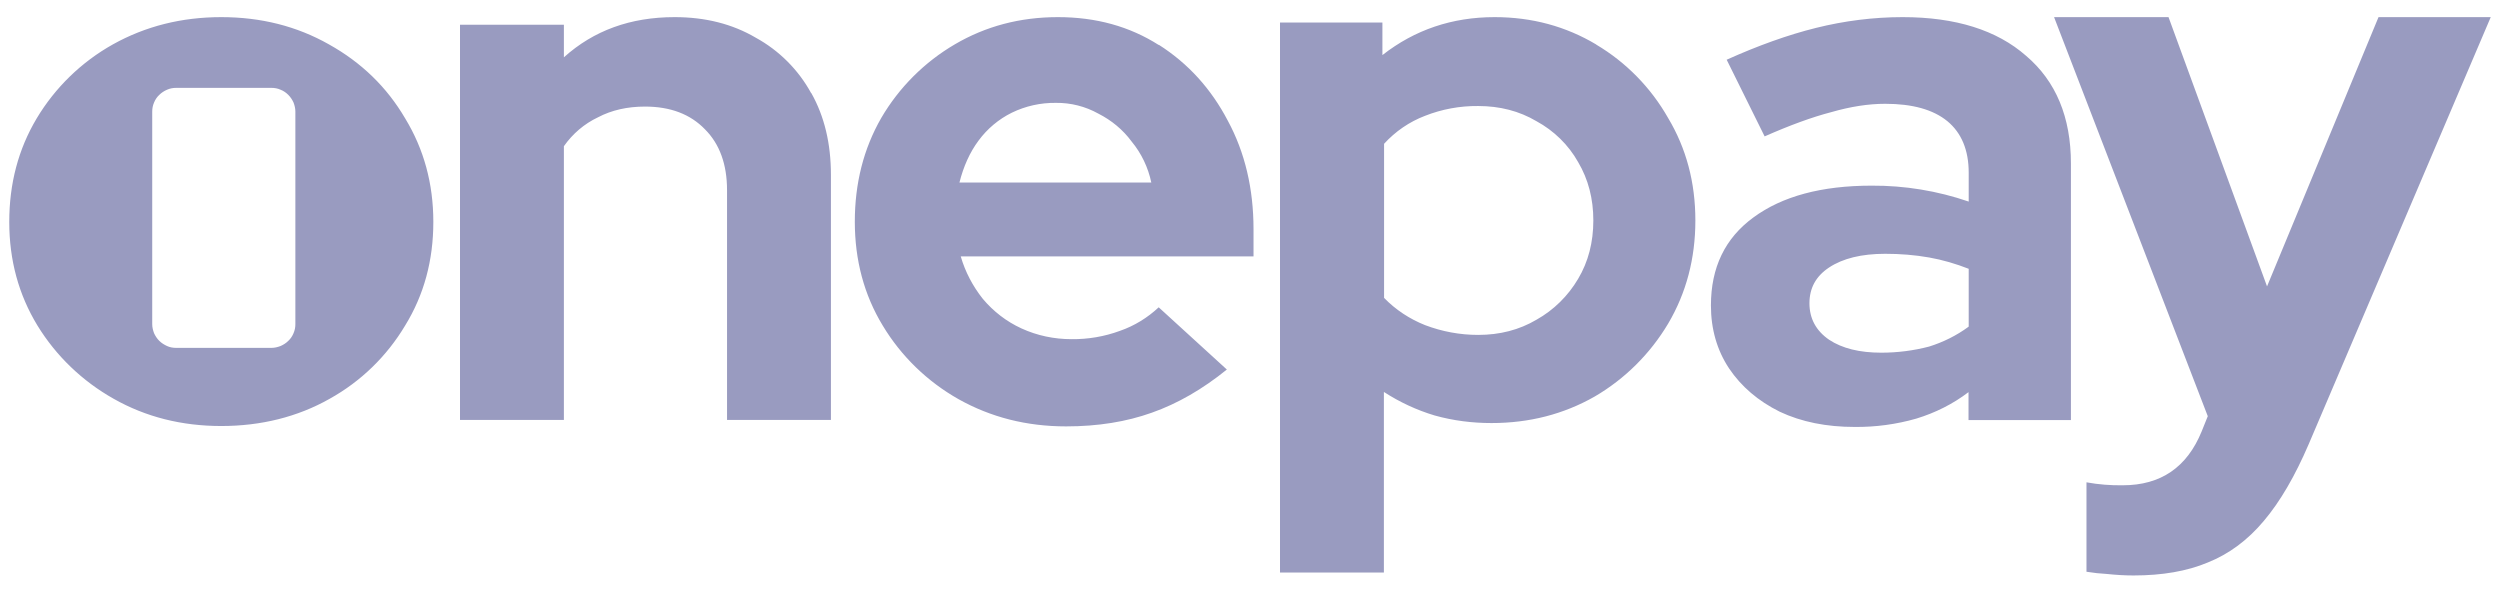 <svg width="135" height="32" viewBox="0 0 135 32" fill="none" xmlns="http://www.w3.org/2000/svg">
<g clip-path="url(#clip0_3348_9816)">
<path d="M17.76 2.395C16.03 1.415 14.09 0.925 11.95 0.925C9.81 0.925 7.86 1.415 6.1 2.395C4.4 3.345 2.98 4.725 1.98 6.395C0.99 8.055 0.5 9.915 0.5 11.985C0.5 14.055 1.01 15.915 2.02 17.575C3.03 19.225 4.45 20.585 6.14 21.535C7.87 22.515 9.81 23.005 11.95 23.005C14.09 23.005 16.07 22.515 17.8 21.535C19.49 20.595 20.89 19.235 21.88 17.575C22.9 15.915 23.4 14.055 23.4 11.985C23.4 9.915 22.89 8.055 21.88 6.395C20.89 4.705 19.52 3.375 17.76 2.395ZM15.95 17.505C15.95 17.675 15.92 17.835 15.85 17.995C15.79 18.145 15.69 18.295 15.57 18.405C15.45 18.525 15.31 18.615 15.15 18.685C14.99 18.745 14.83 18.785 14.66 18.785H9.51C9.34 18.785 9.17 18.755 9.02 18.685C8.87 18.615 8.72 18.525 8.6 18.405C8.48 18.285 8.39 18.145 8.32 17.995C8.26 17.835 8.22 17.675 8.22 17.505V6.025C8.22 5.855 8.25 5.695 8.32 5.535C8.38 5.385 8.48 5.235 8.6 5.125C8.72 5.005 8.86 4.915 9.02 4.845C9.18 4.775 9.34 4.745 9.51 4.745H14.66C14.83 4.745 15 4.775 15.15 4.845C15.31 4.905 15.45 5.005 15.57 5.125C15.69 5.245 15.78 5.385 15.85 5.535C15.91 5.695 15.95 5.855 15.95 6.025V17.505ZM43.81 5.025C44.52 6.285 44.87 7.755 44.87 9.445V22.675H39.26V10.265C39.26 8.875 38.86 7.775 38.07 6.985C37.28 6.165 36.2 5.755 34.83 5.755C33.88 5.755 33.03 5.945 32.29 6.335C31.55 6.685 30.92 7.225 30.45 7.895V22.675H24.84V1.335H30.45V3.095C32.06 1.645 34.05 0.925 36.43 0.925C38.09 0.925 39.55 1.295 40.81 2.035C42.07 2.725 43.11 3.765 43.8 5.025H43.81ZM62.58 2.435C61 1.425 59.18 0.925 57.13 0.925C55.08 0.925 53.23 1.415 51.56 2.395C49.92 3.355 48.55 4.725 47.59 6.365C46.63 8.035 46.16 9.905 46.16 11.975C46.16 14.045 46.66 15.925 47.67 17.585C48.67 19.245 50.08 20.605 51.76 21.555C53.51 22.535 55.44 23.025 57.57 23.025C59.29 23.025 60.83 22.775 62.2 22.285C63.59 21.795 64.94 21.015 66.25 19.955L62.57 16.595C61.97 17.155 61.26 17.595 60.48 17.865C59.64 18.175 58.75 18.325 57.86 18.315C56.93 18.315 56.01 18.125 55.16 17.735C54.35 17.365 53.64 16.815 53.07 16.135C52.53 15.455 52.12 14.675 51.88 13.845H67.69V12.375C67.69 10.195 67.23 8.235 66.3 6.515C65.4 4.795 64.16 3.425 62.57 2.415L62.58 2.435ZM51.81 9.855C52.03 8.985 52.37 8.225 52.84 7.595C53.31 6.955 53.93 6.435 54.64 6.085C55.38 5.725 56.19 5.545 57.02 5.555C57.82 5.545 58.61 5.745 59.31 6.135C60.02 6.495 60.64 7.005 61.11 7.645C61.64 8.285 62 9.045 62.17 9.855H51.81ZM86.2 2.405C84.56 1.425 82.73 0.925 80.71 0.925C78.42 0.925 76.4 1.605 74.65 2.975V1.215H69.12V30.915H74.73V21.165C75.58 21.715 76.5 22.145 77.47 22.435C78.47 22.715 79.5 22.845 80.54 22.845C82.59 22.845 84.44 22.365 86.11 21.415C87.74 20.465 89.11 19.105 90.08 17.475C91.06 15.815 91.55 13.955 91.55 11.905C91.55 9.855 91.06 8.015 90.08 6.375C89.15 4.735 87.81 3.365 86.19 2.405H86.2ZM85.22 15.055C84.68 15.975 83.9 16.745 82.97 17.265C82.04 17.815 80.99 18.085 79.82 18.085C78.84 18.085 77.87 17.905 76.95 17.555C76.12 17.225 75.36 16.725 74.74 16.085V7.765C75.35 7.095 76.11 6.575 76.95 6.255C77.86 5.895 78.84 5.715 79.82 5.725C80.99 5.725 82.04 5.995 82.97 6.545C83.91 7.055 84.7 7.825 85.22 8.755C85.77 9.685 86.04 10.735 86.04 11.905C86.04 13.075 85.77 14.135 85.22 15.055ZM109.41 3.015C107.83 1.625 105.6 0.925 102.74 0.925C101.17 0.925 99.6 1.125 98.07 1.505C96.54 1.885 94.93 2.465 93.24 3.225L95.29 7.365C96.65 6.765 97.85 6.325 98.89 6.055C99.93 5.755 100.9 5.605 101.8 5.605C103.27 5.605 104.39 5.915 105.16 6.545C105.92 7.175 106.31 8.105 106.31 9.325V10.885C104.62 10.305 102.85 10.015 101.07 10.025C98.37 10.025 96.24 10.595 94.68 11.745C93.15 12.865 92.39 14.445 92.39 16.495C92.39 17.775 92.72 18.915 93.37 19.895C94.03 20.875 94.94 21.655 96.11 22.235C97.28 22.785 98.63 23.055 100.16 23.055C101.28 23.065 102.4 22.915 103.48 22.605C104.5 22.295 105.46 21.815 106.3 21.175V22.685H111.83V8.835C111.83 6.325 111.02 4.385 109.41 3.015ZM106.3 17.645C105.66 18.115 104.94 18.475 104.17 18.715C103.33 18.935 102.46 19.045 101.59 19.045C100.42 19.045 99.48 18.815 98.77 18.345C98.06 17.855 97.71 17.195 97.71 16.375C97.71 15.555 98.06 14.915 98.77 14.445C99.51 13.955 100.52 13.705 101.8 13.705C102.6 13.705 103.39 13.765 104.18 13.905C104.91 14.035 105.62 14.245 106.31 14.515V17.625L106.3 17.645ZM134.5 0.925L124.67 23.985C123.93 25.705 123.13 27.085 122.25 28.125C121.38 29.165 120.37 29.915 119.22 30.375C118.1 30.845 116.76 31.075 115.21 31.075C114.73 31.075 114.25 31.045 113.78 30.995C113.41 30.975 113.04 30.935 112.67 30.875V26.045C113.32 26.165 113.98 26.215 114.63 26.205C116.68 26.205 118.1 25.235 118.89 23.295L119.22 22.475L110.92 0.925H117.1L122.42 15.465L128.44 0.925H134.5Z" fill="#999BC0"/>
</g>
<defs>
<clipPath id="clip0_3348_9816">
<rect width="134" height="30.15" fill="white" transform="translate(0.5 0.925)"/>
</clipPath>
</defs>
</svg>
